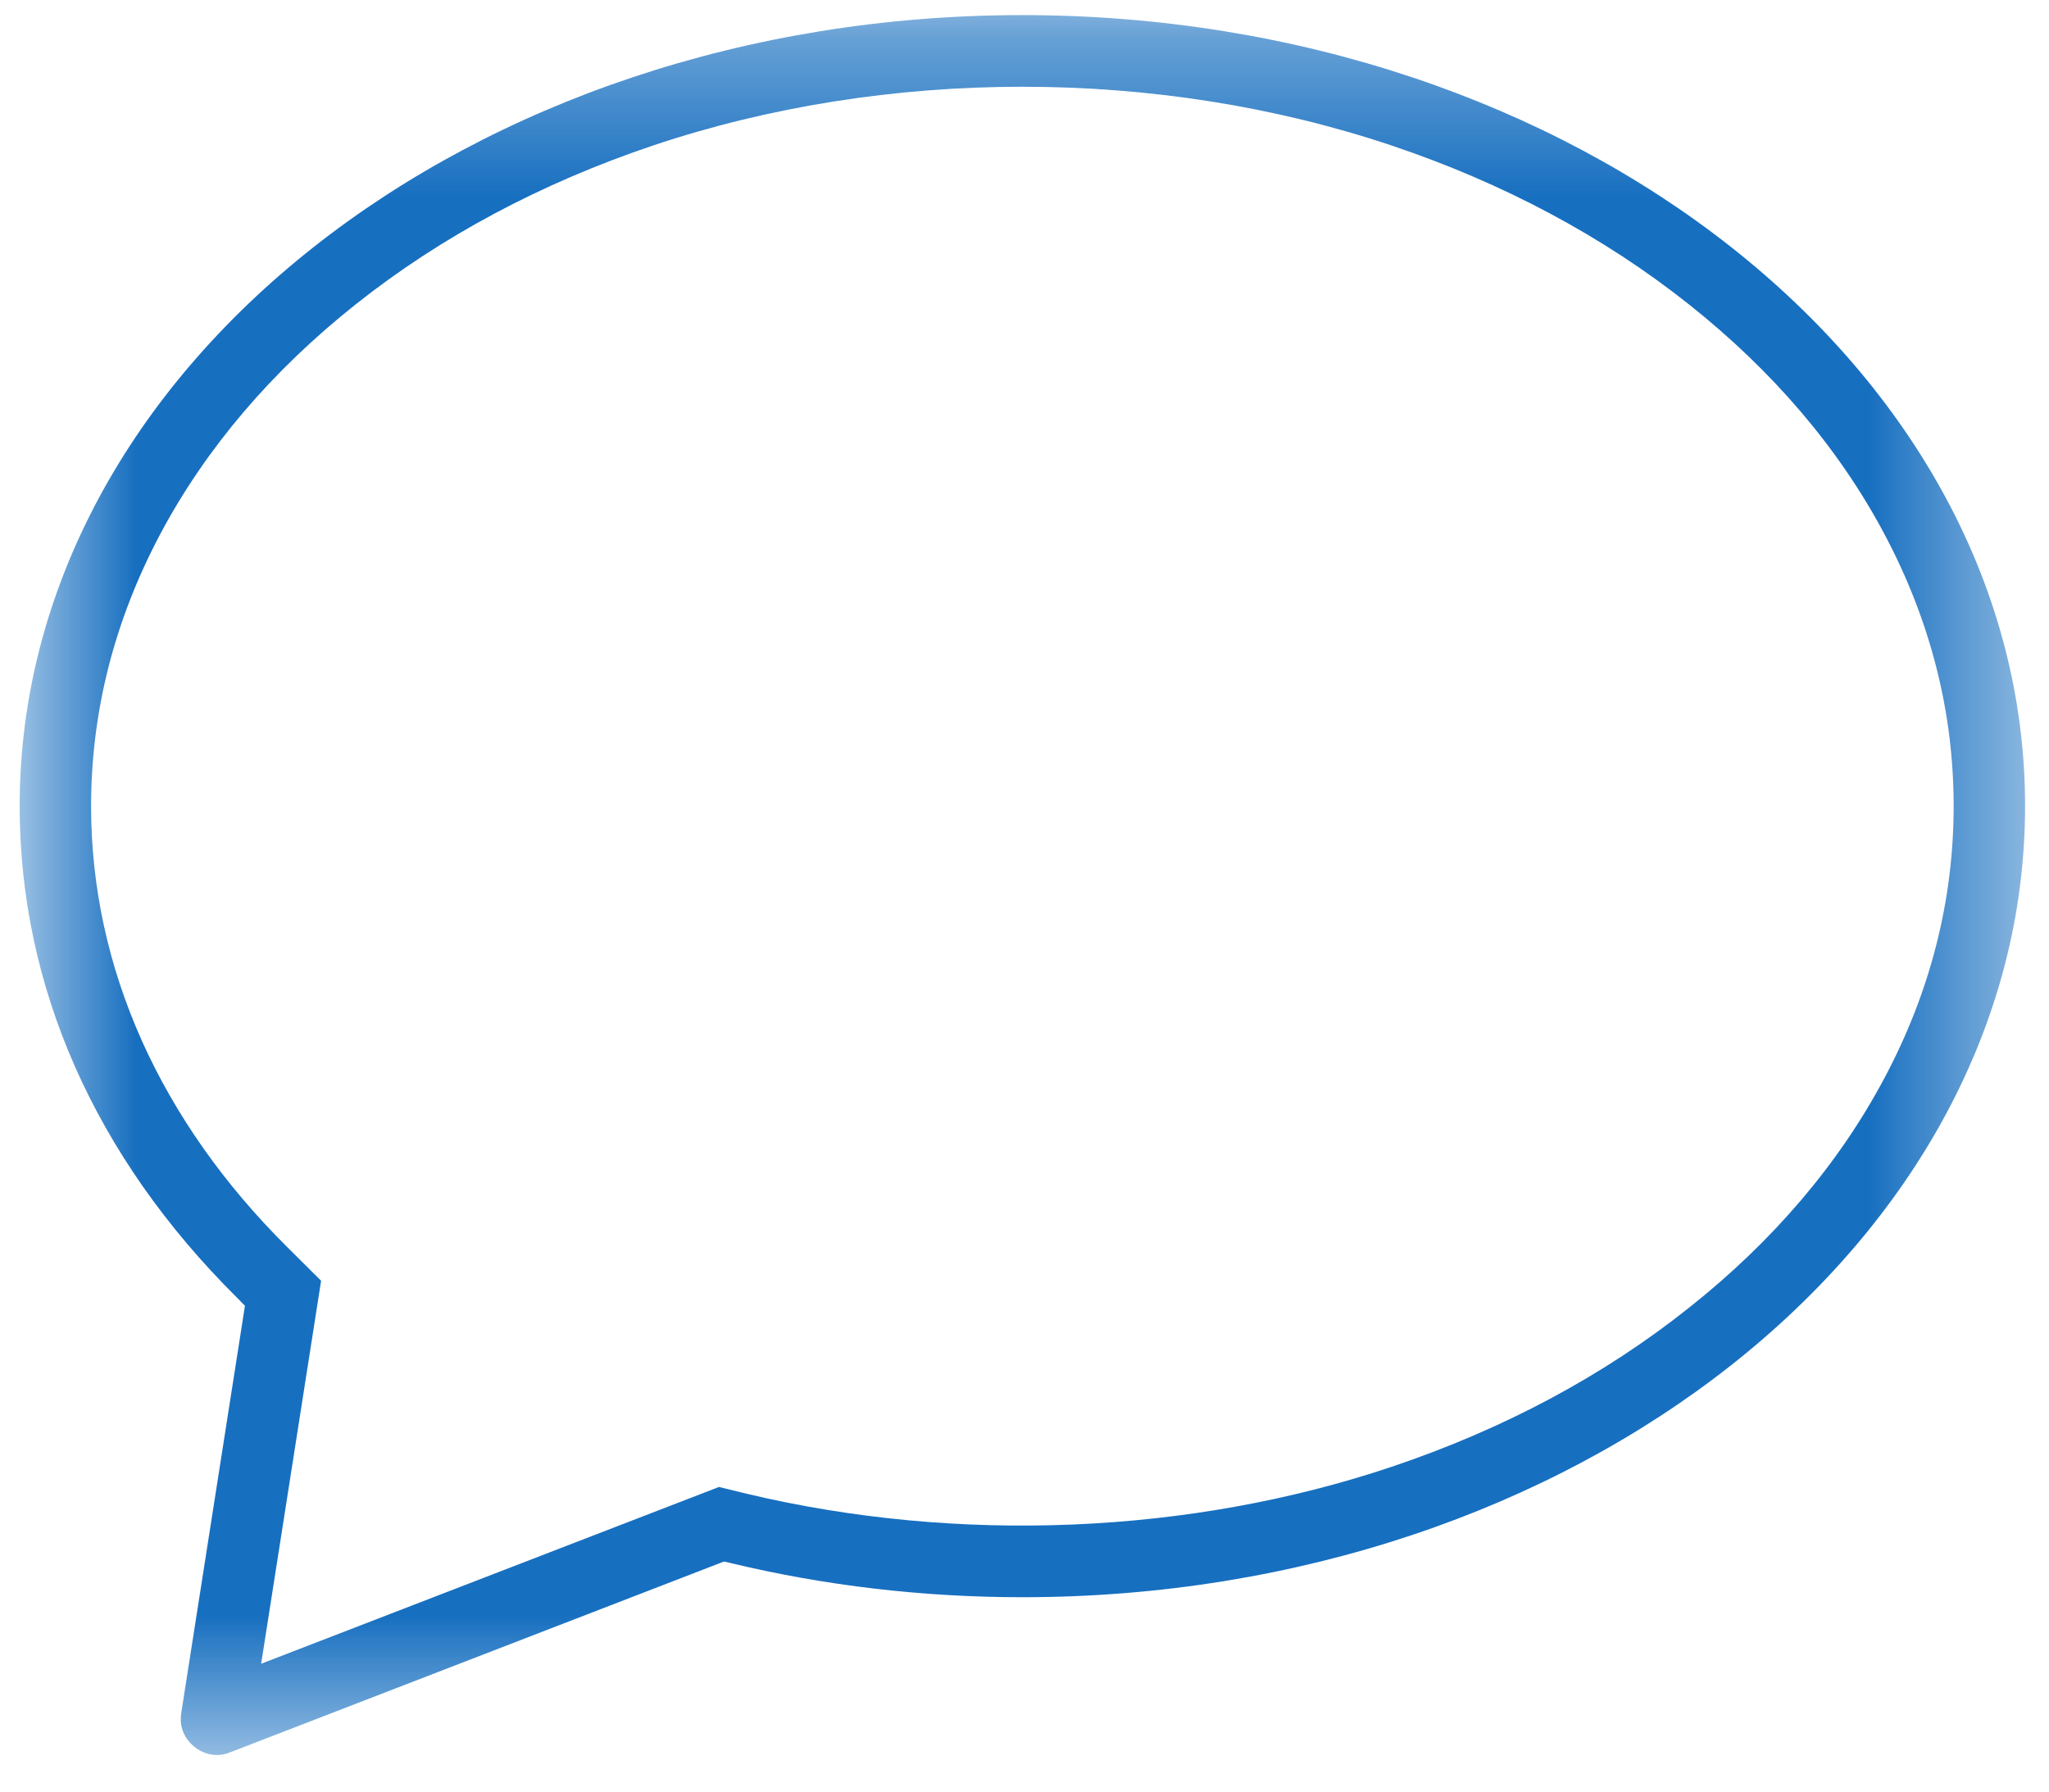 <svg xmlns="http://www.w3.org/2000/svg" fill="none" viewBox="1.632 2.24 13.024 11.392" style="max-height: 500px" width="13.024" height="11.392">
<mask height="12" width="14" y="2" x="1" maskUnits="userSpaceOnUse" style="mask-type:luminance" id="mask0_863_44">
<path fill="white" d="M1.752 2.335H14.507V13.409H1.752V2.335Z"/>
</mask>
<g mask="url(#mask0_863_44)">
<path fill="#176FC0" d="M8.13 2.336C4.616 2.336 1.757 4.592 1.757 7.365C1.757 8.512 2.234 9.593 3.138 10.49L3.189 10.542L2.784 13.132C2.782 13.145 2.781 13.158 2.781 13.171C2.781 13.325 2.945 13.441 3.09 13.383L6.234 12.168L6.277 12.178C6.876 12.322 7.5 12.395 8.13 12.395C11.645 12.395 14.504 10.139 14.504 7.365C14.504 4.592 11.645 2.336 8.13 2.336ZM12.367 10.555C11.823 10.988 11.188 11.327 10.477 11.566C9.194 11.997 7.72 12.056 6.382 11.738L6.202 11.694L3.292 12.818L3.673 10.383L3.457 10.168C3.057 9.771 2.747 9.331 2.535 8.86C2.32 8.381 2.211 7.878 2.211 7.365C2.211 6.766 2.359 6.184 2.652 5.633C2.942 5.089 3.359 4.599 3.893 4.175C4.437 3.743 5.073 3.404 5.783 3.165C7.268 2.667 8.994 2.667 10.477 3.165C11.188 3.404 11.823 3.743 12.367 4.175C12.901 4.599 13.319 5.089 13.608 5.632C13.902 6.184 14.05 6.766 14.05 7.365C14.05 7.964 13.902 8.547 13.608 9.098C13.319 9.641 12.901 10.132 12.367 10.555Z"/>
</g>
</svg>